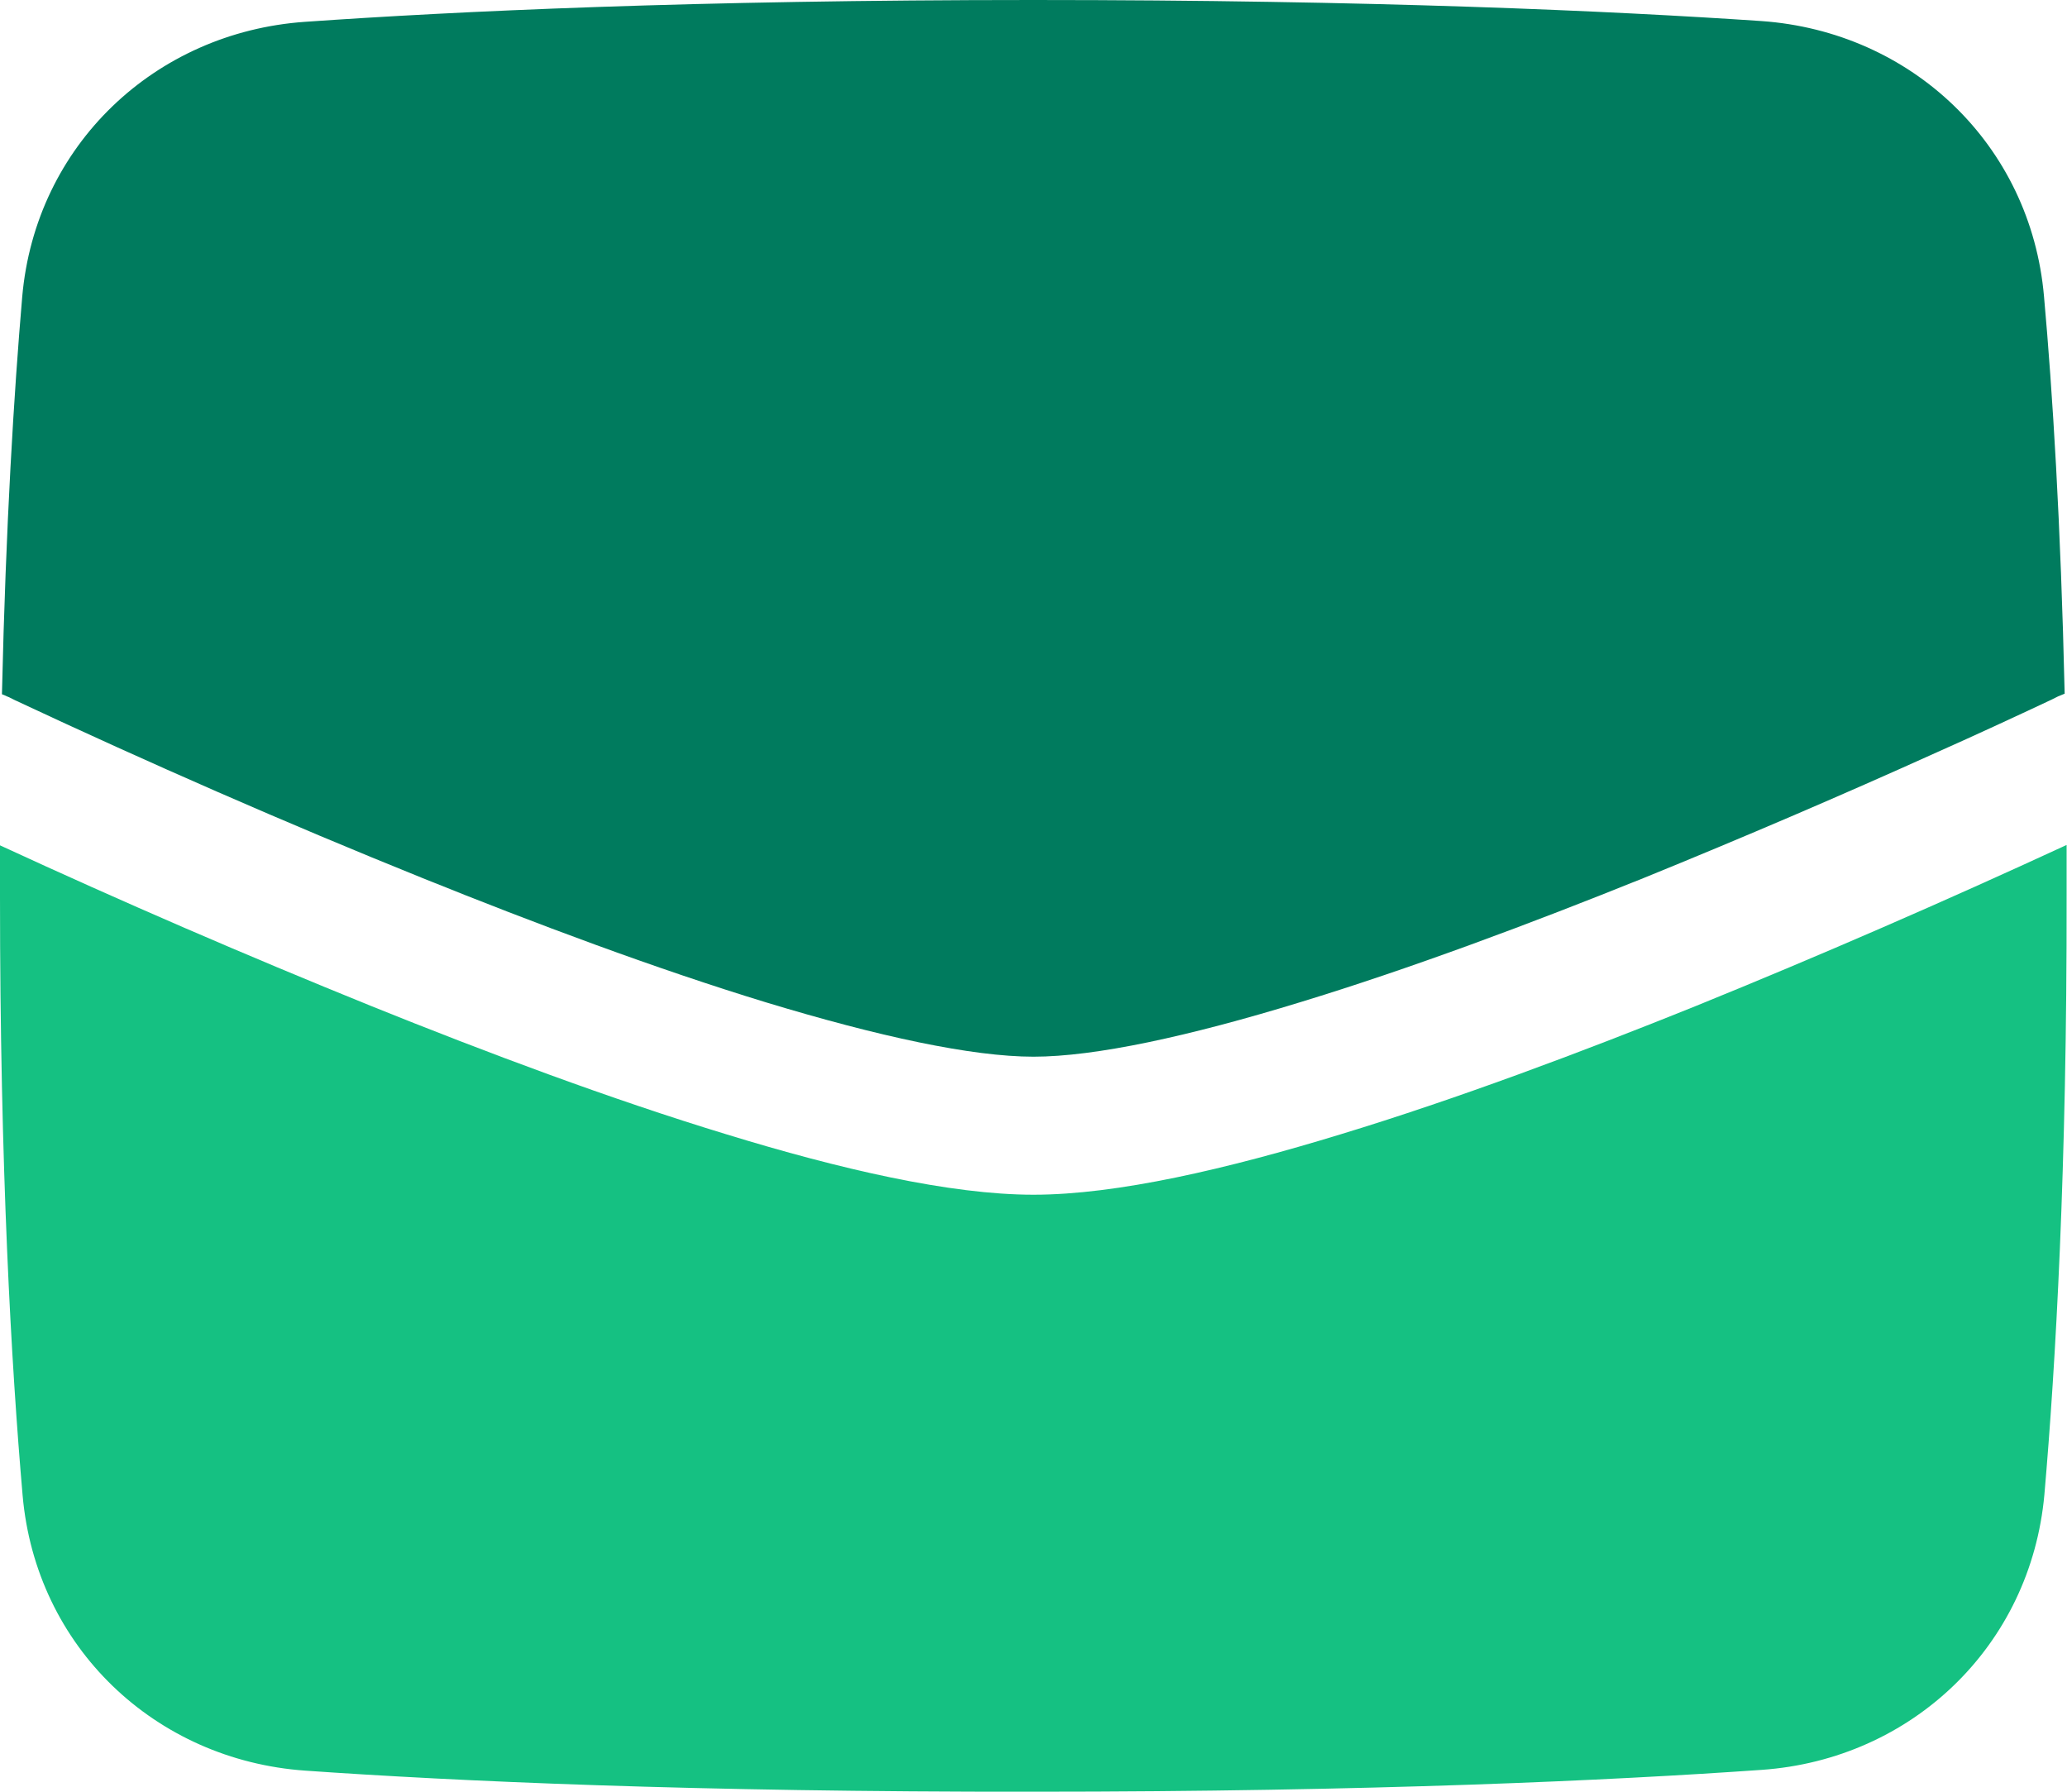 <?xml version="1.0" encoding="UTF-8"?><svg id="Layer_2" xmlns="http://www.w3.org/2000/svg" viewBox="0 0 53.02 45.95"><g id="Layer_1-2"><g id="mail-send-envelope--envelope-email-message-unopened-sealed-close"><g id="Subtract"><path d="m7.83,45.41c3.85.27,9.96.55,18.68.54,8.72,0,14.84-.29,18.68-.56,3.85-.27,6.9-3.18,7.25-7.06.29-3.34.58-8.38.57-15.36,0-.44,0-.88,0-1.3-3.14,1.45-6.31,2.83-9.51,4.13-2.95,1.19-6.15,2.39-9.11,3.29-2.91.89-5.74,1.55-7.88,1.55s-4.98-.66-7.88-1.55c-2.96-.9-6.16-2.1-9.11-3.29C6.31,24.5,3.14,23.13,0,21.68c0,.43,0,.86,0,1.31,0,6.98.29,12.02.58,15.36.34,3.89,3.4,6.79,7.25,7.06Z" fill="#15c182" stroke-width="0"/><path d="m.05,17.8c.1-4.37.31-7.74.52-10.19C.91,3.73,3.97.83,7.82.56,11.67.29,17.78,0,26.5,0c8.72,0,14.84.28,18.68.54,3.85.27,6.91,3.17,7.25,7.06.22,2.45.43,5.81.53,10.19-.04.02-.08.03-.12.05l-.05.02-.16.08c-.98.46-1.95.91-2.94,1.35-2.48,1.12-4.98,2.19-7.51,3.22-2.9,1.17-6,2.33-8.82,3.19-2.87.88-5.27,1.4-6.85,1.4s-3.98-.52-6.85-1.39c-2.82-.86-5.92-2.02-8.82-3.19-3.52-1.42-7.01-2.95-10.45-4.56l-.16-.08-.05-.02s-.08-.04-.12-.05h0Z" fill="#007b5e" stroke-width="0"/></g></g></g></svg>